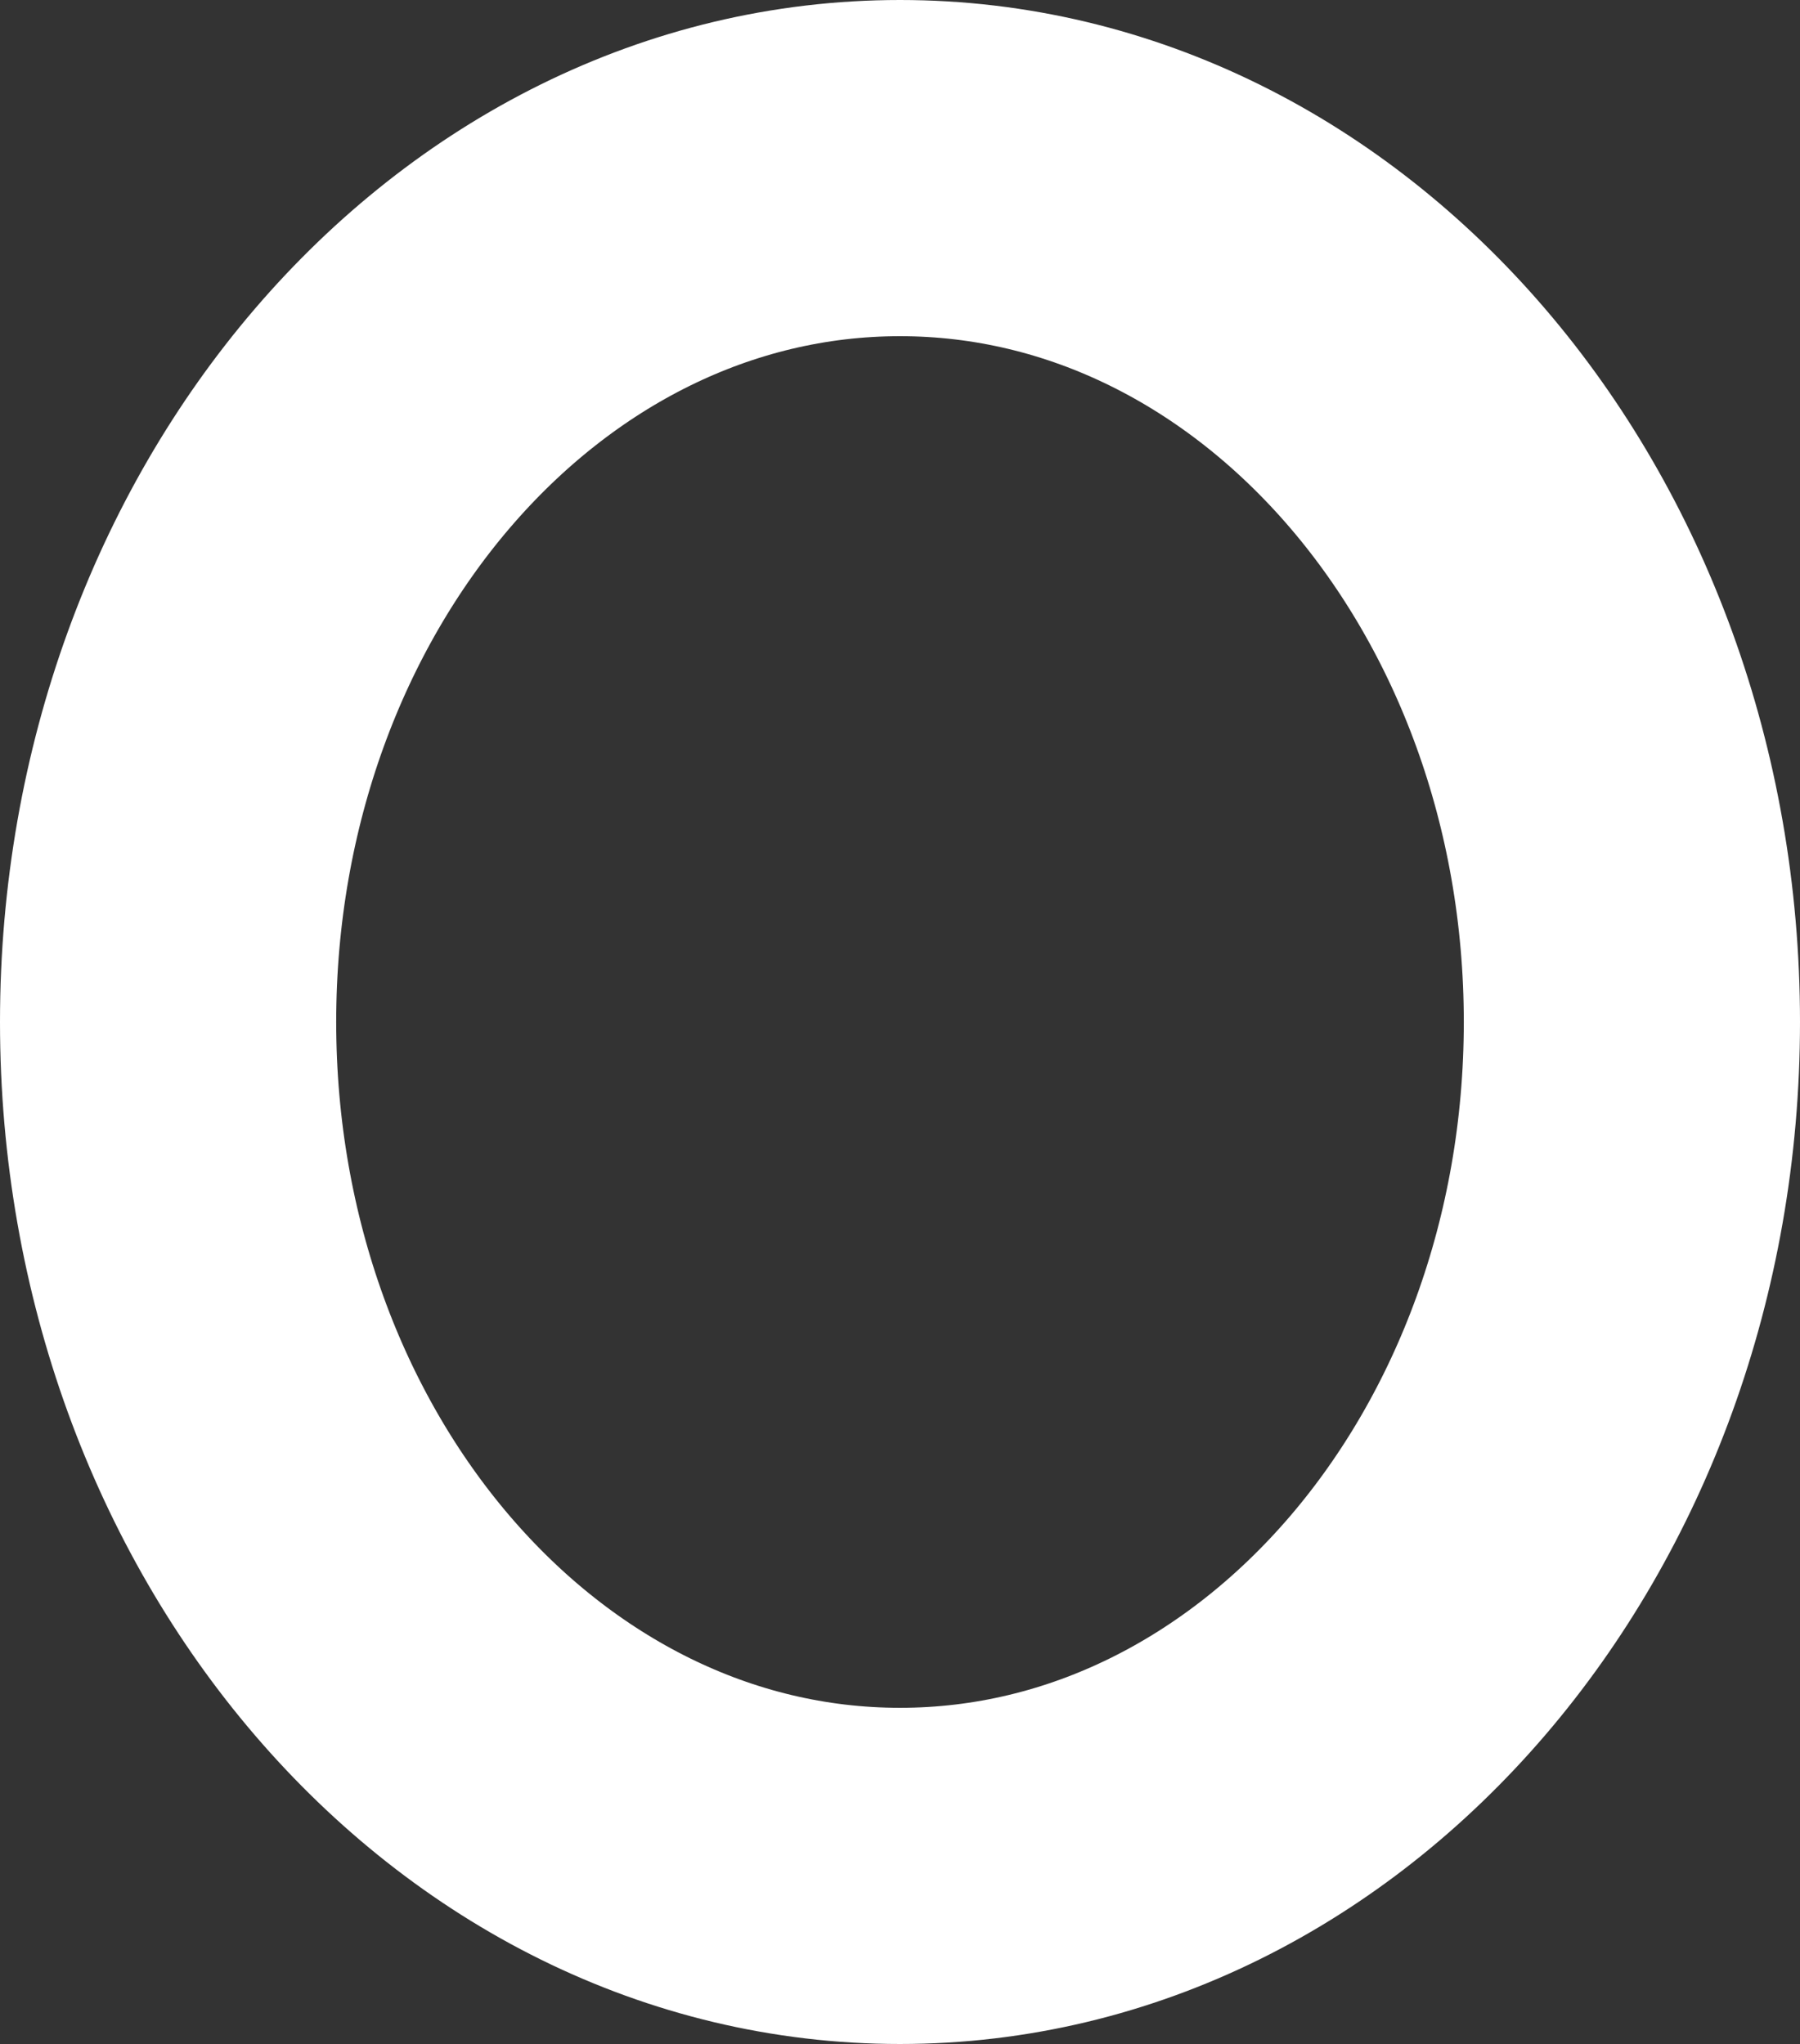 <?xml version="1.0" encoding="utf-8"?>
<svg xmlns="http://www.w3.org/2000/svg" fill="none" height="100%" overflow="visible" preserveAspectRatio="none" style="display: block;" viewBox="0 0 5.354 6.08" width="100%">
<rect x="0" y="0" width="5.354" height="6.08" fill="#333333" stroke="none"/>
<path d="M2.677 5.58C3.879 5.58 4.854 4.443 4.854 3.04C4.854 1.637 3.879 0.5 2.677 0.5C1.475 0.5 0.5 1.637 0.5 3.04C0.5 4.443 1.475 5.58 2.677 5.58Z" id="Vector" stroke="white" stroke-linecap="round" style="stroke:white;stroke-opacity:1;"/>
</svg>